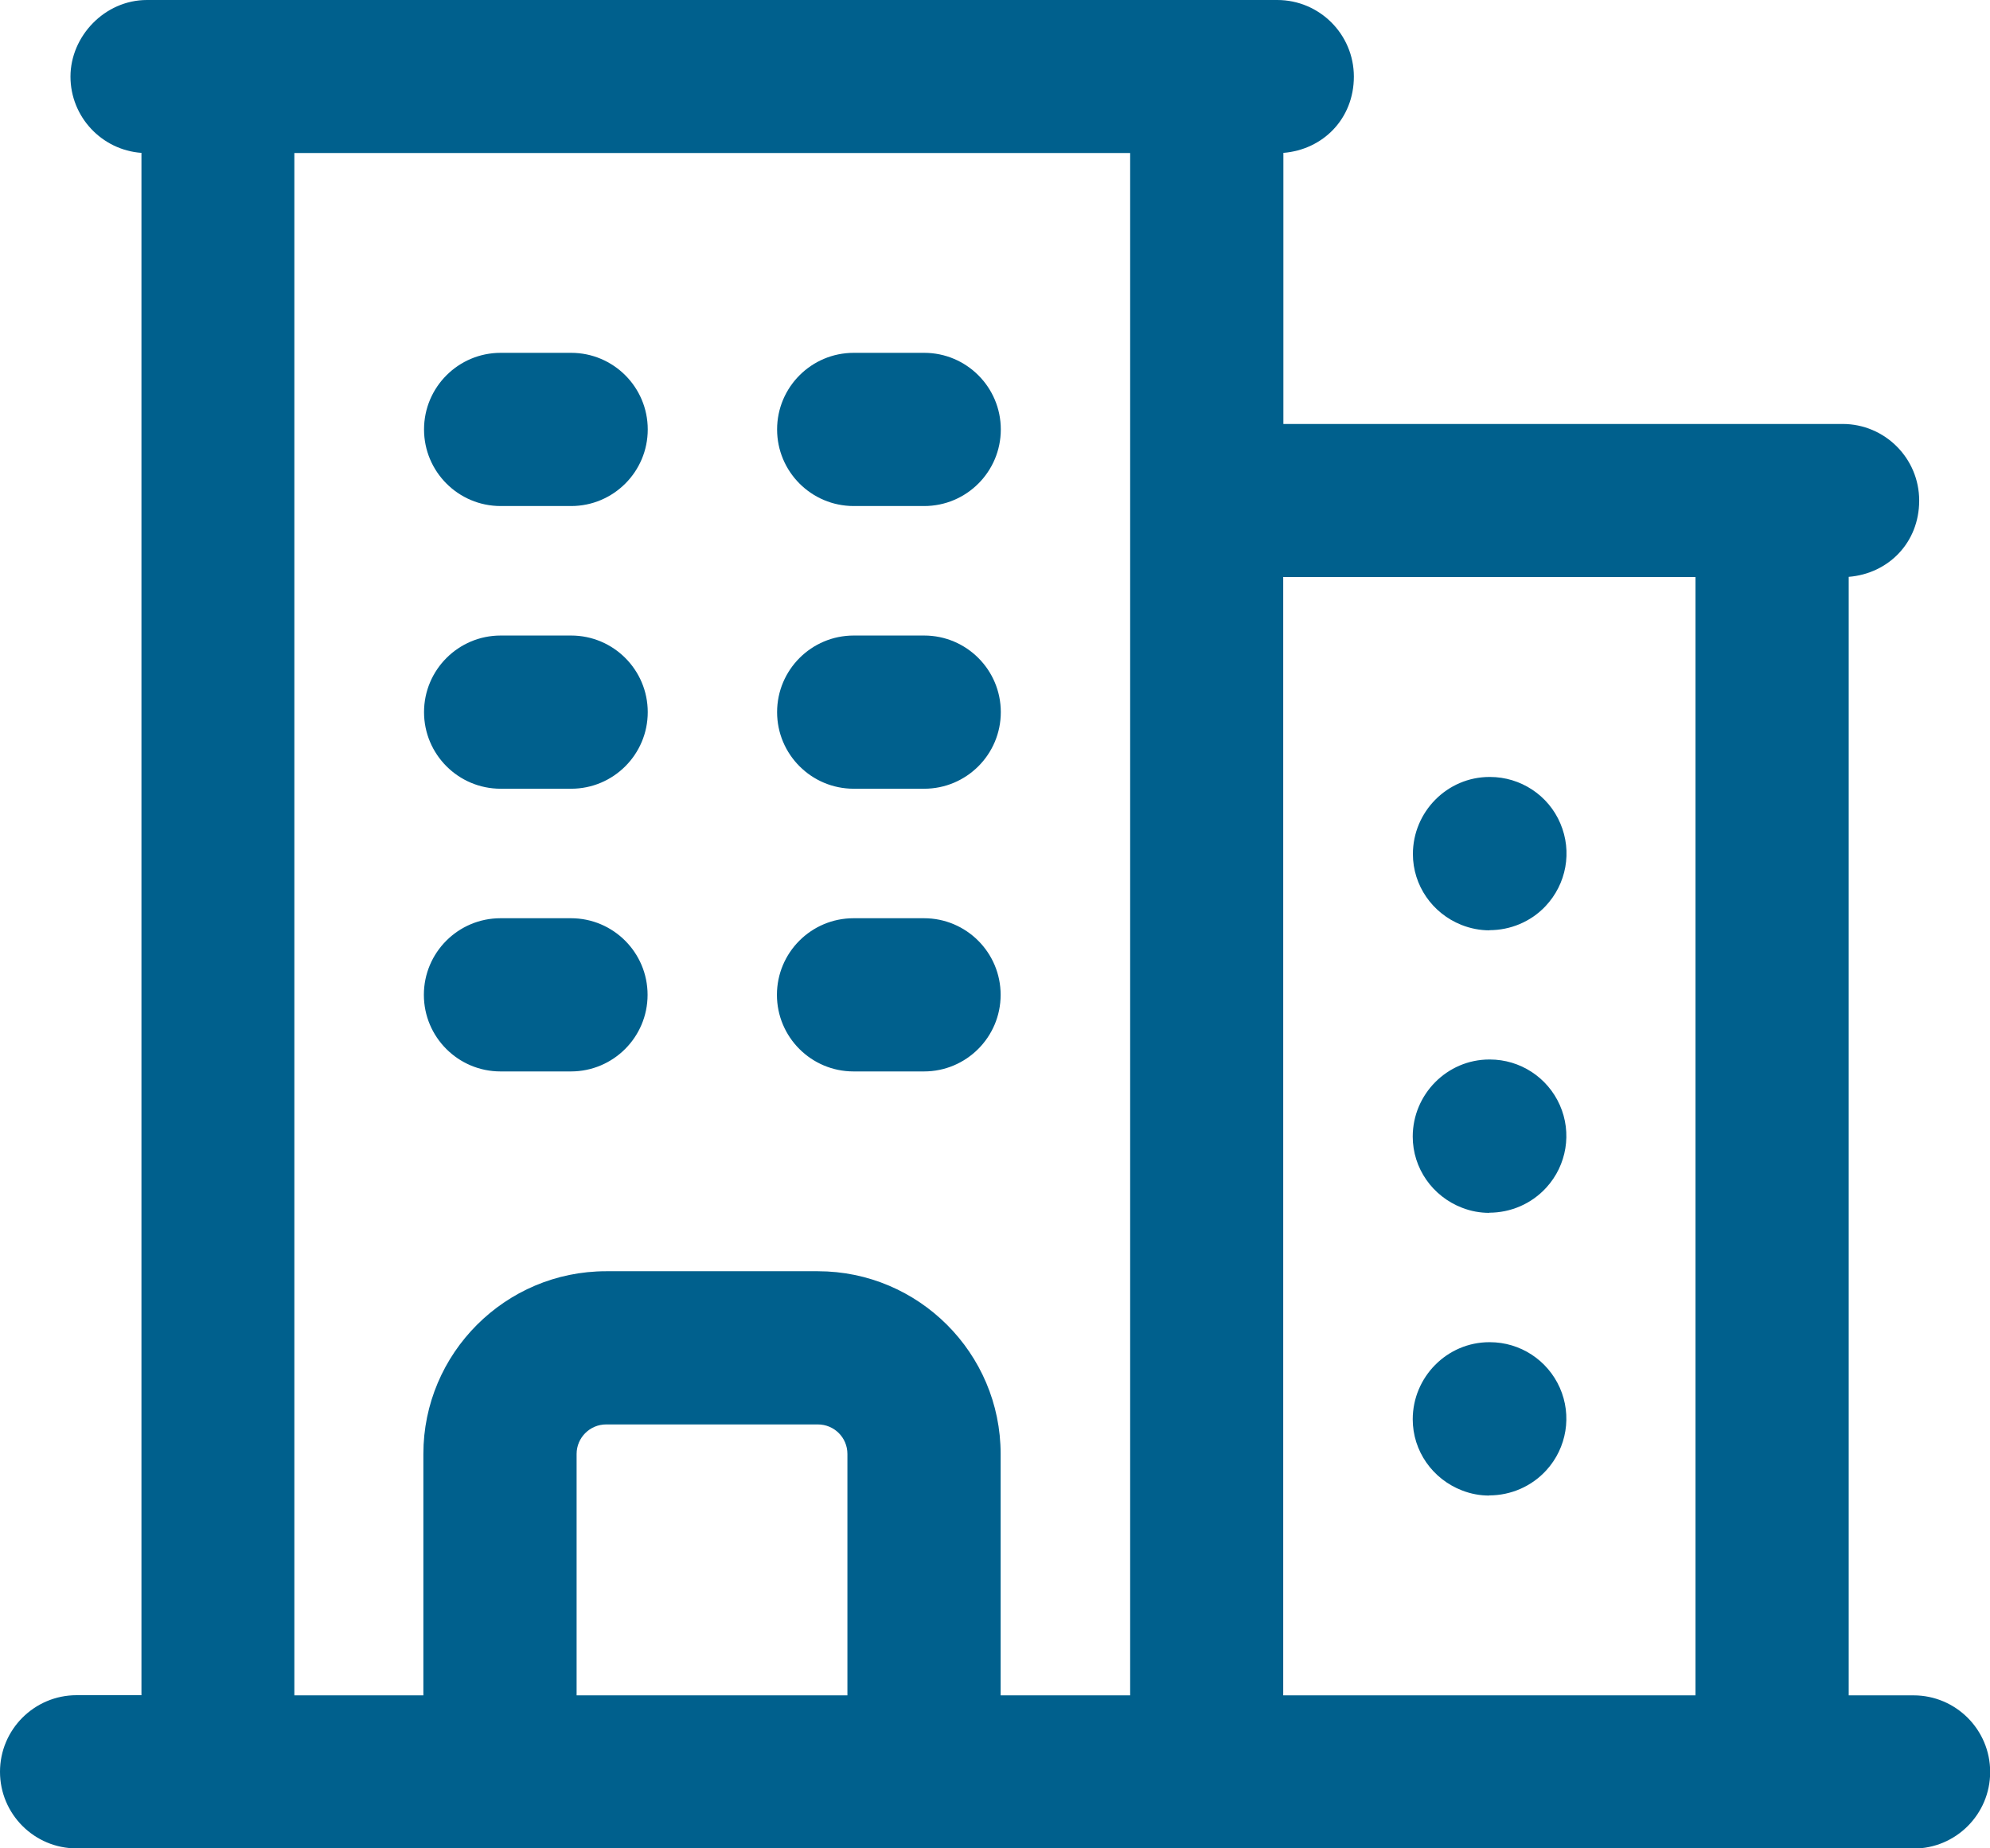 <?xml version="1.0" encoding="UTF-8"?>
<svg id="_レイヤー_2" data-name="レイヤー 2" xmlns="http://www.w3.org/2000/svg" viewBox="0 0 120 111.48">
  <defs>
    <style>
      .cls-1 {
        fill: #00608d;
        stroke-width: 0px;
      }
    </style>
  </defs>
  <g id="_レイヤー_2-2" data-name=" レイヤー 2">
    <g id="_レイヤー_1-2" data-name=" レイヤー 1-2">
      <path class="cls-1" d="m115.38,111.48H4.62c-2.55,0-4.62-2.07-4.62-4.62s2.07-4.62,4.62-4.62h3.91V9.22c-2.39-.17-4.28-2.17-4.28-4.6S6.31,0,8.86,0h68.16c2.55,0,4.62,2.07,4.62,4.62s-1.87,4.41-4.25,4.6v16.35h33.72c2.55,0,4.62,2.07,4.62,4.62s-1.87,4.41-4.25,4.6v67.46h3.91c2.55,0,4.62,2.07,4.62,4.62s-2.07,4.62-4.62,4.62Zm-38-9.23h24.86V34.8h-24.86v67.45Zm-17.05,0h7.82V9.23H17.75v93.02h7.78v-14.56c0-6.07,4.94-11.02,11.02-11.02h12.77c6.07,0,11.02,4.94,11.02,11.02v14.56Zm-25.57,0h16.34v-14.56c0-.99-.8-1.78-1.78-1.78h-12.77c-.98,0-1.78.8-1.78,1.78v14.56Zm55.05-12.05c-.56,0-1.11-.1-1.65-.31-1.78-.69-2.97-2.38-2.97-4.29,0-2.55,2.07-4.65,4.62-4.65h.03c1.83,0,3.48,1.08,4.22,2.75s.42,3.62-.81,4.97c-.9.99-2.16,1.52-3.45,1.52Zm0-17.05c-.56,0-1.11-.1-1.65-.31-1.78-.69-2.97-2.38-2.97-4.29,0-2.55,2.07-4.65,4.62-4.65h.03c1.83,0,3.48,1.08,4.22,2.75s.42,3.62-.81,4.97c-.9.99-2.16,1.52-3.45,1.52Zm-34.09-8.53h-4.25c-2.55,0-4.62-2.07-4.62-4.62s2.07-4.62,4.62-4.62h4.25c2.55,0,4.62,2.07,4.62,4.62s-2.07,4.62-4.62,4.62Zm-21.29,0h-4.25c-2.55,0-4.62-2.07-4.62-4.62s2.07-4.62,4.62-4.62h4.25c2.55,0,4.62,2.07,4.62,4.62s-2.07,4.62-4.62,4.62Zm55.39-8.51c-.57,0-1.15-.11-1.7-.33-1.75-.7-2.92-2.38-2.92-4.27,0-2.55,2.07-4.65,4.62-4.65h.03c1.84,0,3.52,1.1,4.24,2.8.73,1.7.37,3.66-.9,5-.89.94-2.12,1.44-3.37,1.44Zm-34.09-8.54h-4.25c-2.55,0-4.62-2.07-4.62-4.62s2.07-4.62,4.62-4.62h4.25c2.55,0,4.62,2.07,4.62,4.62s-2.07,4.62-4.62,4.62Zm-21.29,0h-4.25c-2.55,0-4.62-2.07-4.62-4.62s2.07-4.62,4.62-4.62h4.25c2.55,0,4.62,2.07,4.62,4.62s-2.07,4.62-4.62,4.62Zm21.29-17.05h-4.25c-2.55,0-4.62-2.07-4.62-4.62s2.07-4.62,4.62-4.62h4.25c2.55,0,4.62,2.07,4.62,4.62s-2.07,4.62-4.62,4.62Zm-21.29,0h-4.25c-2.55,0-4.62-2.07-4.62-4.62s2.07-4.62,4.62-4.62h4.25c2.55,0,4.62,2.07,4.62,4.62s-2.07,4.62-4.62,4.62Z"/>
    </g>
  </g>
</svg>